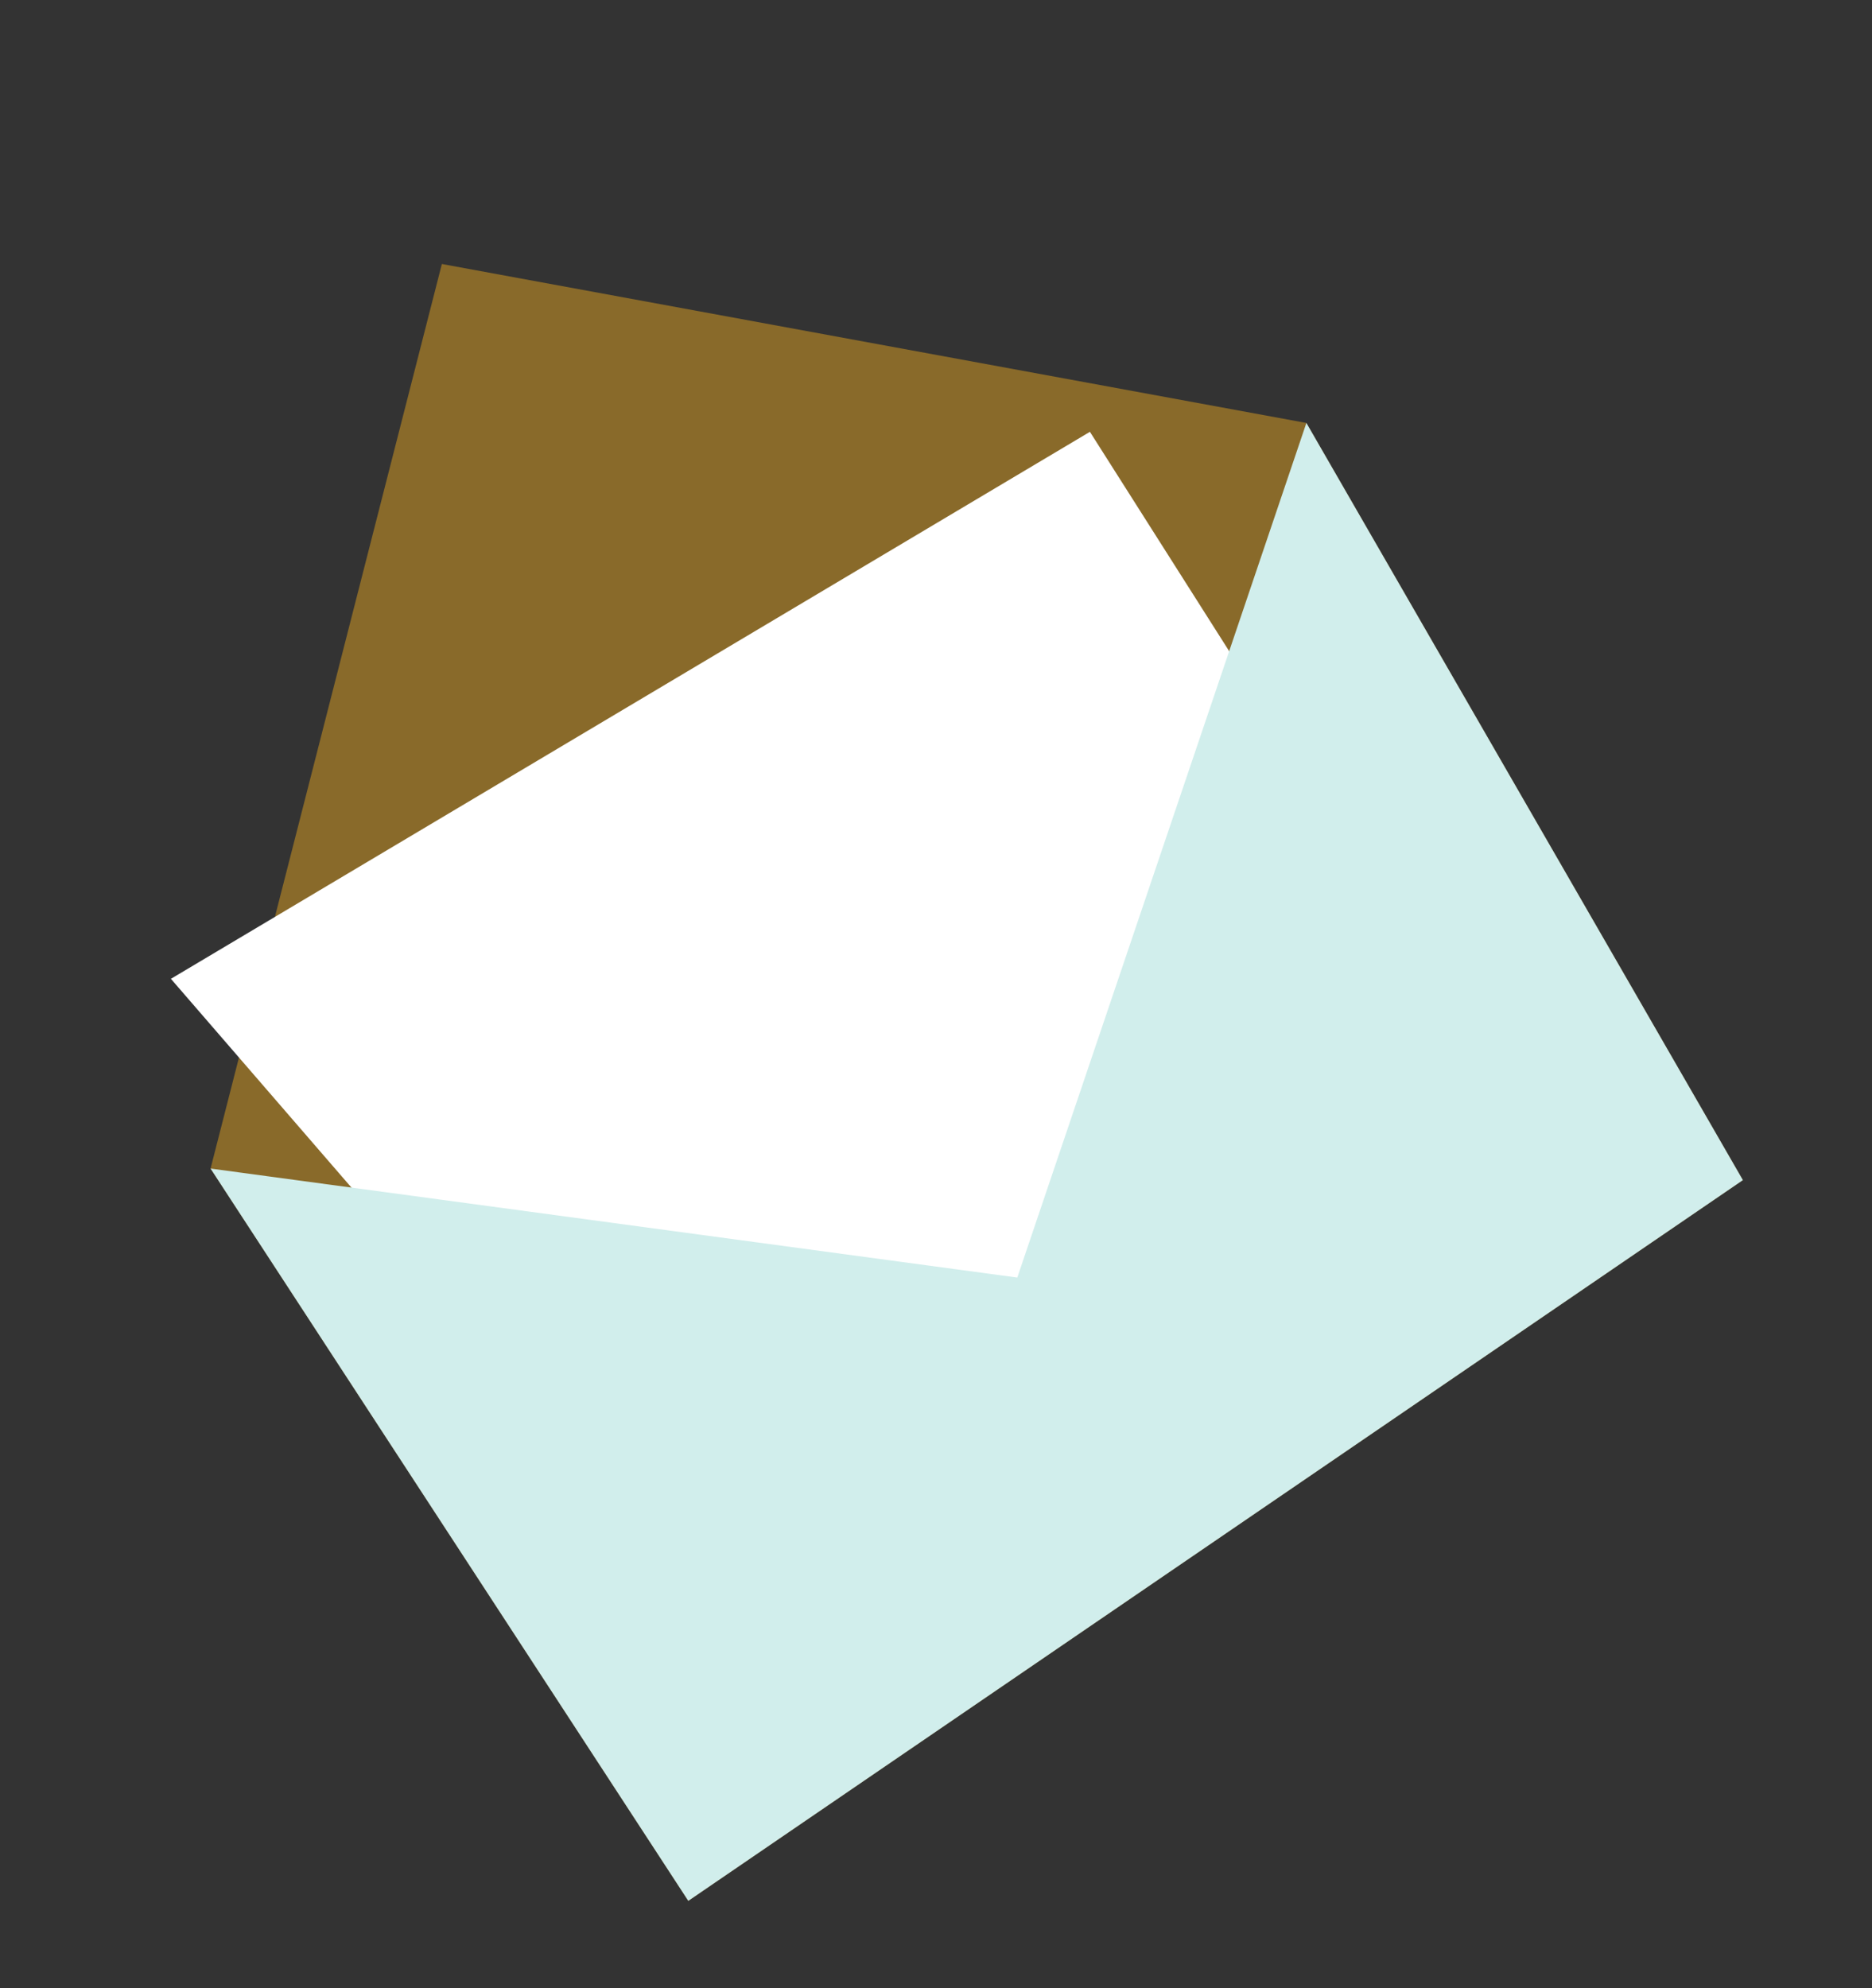 <svg width="81" height="86" viewBox="0 0 81 86" fill="none" xmlns="http://www.w3.org/2000/svg">
<rect x="0" y="0" width="81" height="86" fill="#333333" stroke="none"/>
<g clip-path="url(#clip0_1_1188)">
<path d="M9.111 50.545L19.119 11.419L56.526 18.295L75.413 51.045L29.782 82.22L9.111 50.545Z" fill="#896A2A"/>
<path d="M32.168 70.973L7.395 42.338L47.16 18.678L65.061 46.866L32.168 70.973Z" fill="white"/>
<path d="M9.111 50.545L44.017 55.26L56.526 18.295L75.413 51.045L29.782 82.22L9.111 50.545Z" fill="#D1EEEC"/>
</g>
<defs>
<clipPath id="clip0_1_1188">
<rect width="63.913" height="71.149" fill="white" transform="translate(0 16.542) rotate(-15)"/>
</clipPath>
</defs>
</svg>
